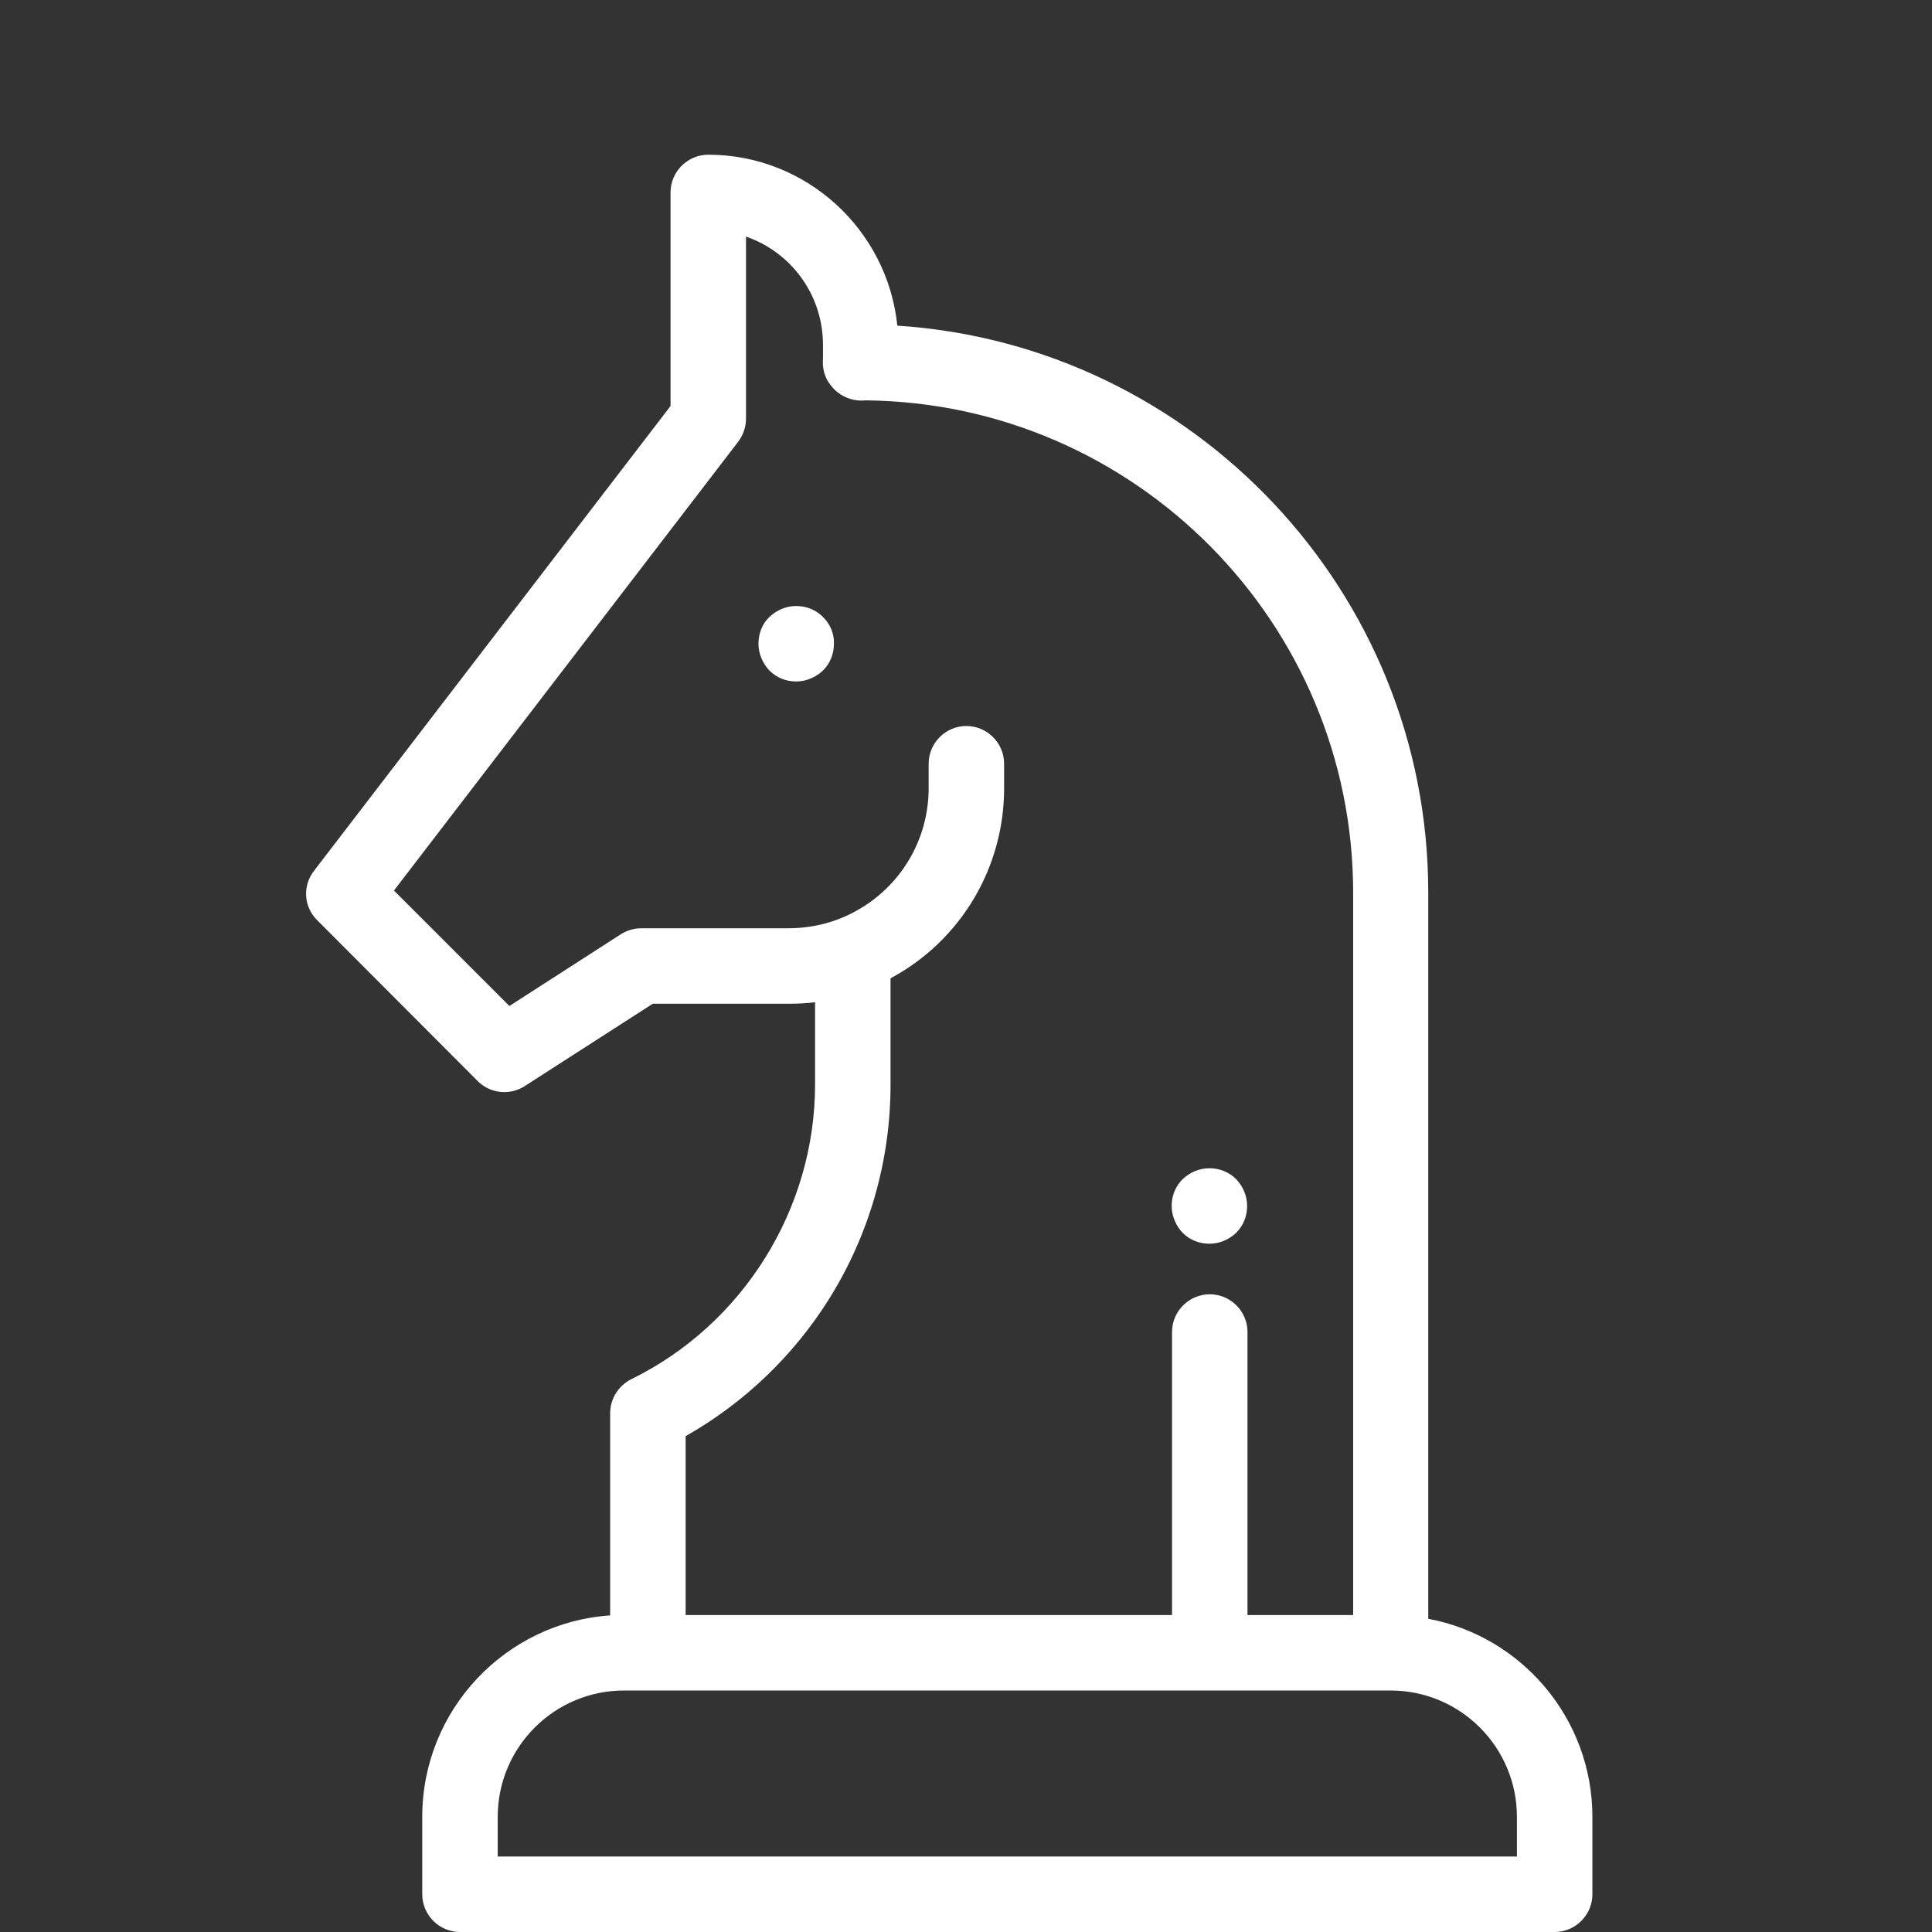 <?xml version="1.0" encoding="utf-8"?>
<!-- Generator: Adobe Illustrator 22.1.0, SVG Export Plug-In . SVG Version: 6.00 Build 0)  -->
<svg version="1.1" id="Capa_1" xmlns="http://www.w3.org/2000/svg" xmlns:xlink="http://www.w3.org/1999/xlink" x="0px" y="0px"
	 viewBox="0 0 512 512" style="enable-background:new 0 0 512 512;" xml:space="preserve">
<rect x="0" y="0" width="512" height="512" fill="#333333" stroke="none"/>
<style type="text/css">
	.st0{fill:#FFFFFF;}
</style>
<g>
	<g>
		<path class="st0" d="M378.5,429V236.5c0-79.7-62.3-145.1-140.7-150.2C235.2,60.9,213.7,41,187.7,41c-5.5,0-10,4.5-10,10v56.6
			L83.2,230.8c-3.1,4-2.7,9.6,0.9,13.1l42.5,42.6c3.3,3.3,8.5,3.9,12.5,1.3l33.9-21.8H209c2.3,0,4.7-0.1,7-0.4v21.8
			c0,33-19.1,63.6-48.7,78.1c-3.4,1.7-5.6,5.2-5.6,9v53.6c-27.8,1.9-49.8,25.1-49.8,53.4V502c0,5.5,4.5,10,10,10H412
			c5.5,0,10-4.5,10-10v-20.5C422,455.4,403.2,433.6,378.5,429z M181.7,380.6c15.5-8.8,28.6-21.3,38.1-36.5
			c10.6-17,16.2-36.6,16.2-56.6v-28.2c0.1-0.1,0.2-0.1,0.3-0.2c18.4-10,29.8-29.2,29.8-50.2v-6.5c0-5.5-4.5-10-10-10s-10,4.5-10,10
			v6.5c0,13.6-7.4,26.1-19.4,32.6c-5.4,3-11.6,4.5-17.8,4.5h-39c-1.9,0-3.8,0.6-5.4,1.6l-29.5,19L104.4,236l91.2-118.9
			c1.3-1.7,2.1-3.9,2.1-6.1V62.7c11.9,4.1,20.4,15.4,20.4,28.7v3.6c-0.2,2.3,0.3,4.6,1.6,6.5l0.1,0.1c2.1,3.2,5.9,4.9,9.6,4.5
			c71.4,0.7,129.2,59,129.2,130.5V428h-28v-75c0-5.5-4.5-10-10-10s-10,4.5-10,10v75H181.7V380.6z M402,492H131.9v-10.5
			c0-18.5,15-33.5,33.5-33.5h203.1c18.5,0,33.5,15,33.5,33.5V492z"/>
	</g>
</g>
<g>
	<g>
		<path class="st0" d="M218.1,163.5c-1.9-1.9-4.4-2.9-7.1-2.9s-5.2,1.1-7.1,2.9s-2.9,4.4-2.9,7.1c0,2.6,1.1,5.2,2.9,7.1
			c1.9,1.9,4.4,2.9,7.1,2.9c2.6,0,5.2-1.1,7.1-2.9c1.9-1.9,2.9-4.4,2.9-7.1C221.1,167.9,220,165.4,218.1,163.5z"/>
	</g>
</g>
<g>
	<g>
		<path class="st0" d="M327.6,312.5c-1.9-1.9-4.4-2.9-7.1-2.9s-5.2,1.1-7.1,2.9c-1.9,1.9-2.9,4.4-2.9,7.1c0,2.6,1.1,5.2,2.9,7.1
			c1.9,1.9,4.4,2.9,7.1,2.9s5.2-1.1,7.1-2.9c1.9-1.9,2.9-4.4,2.9-7.1C330.5,316.9,329.4,314.4,327.6,312.5z"/>
	</g>
</g>
</svg>
